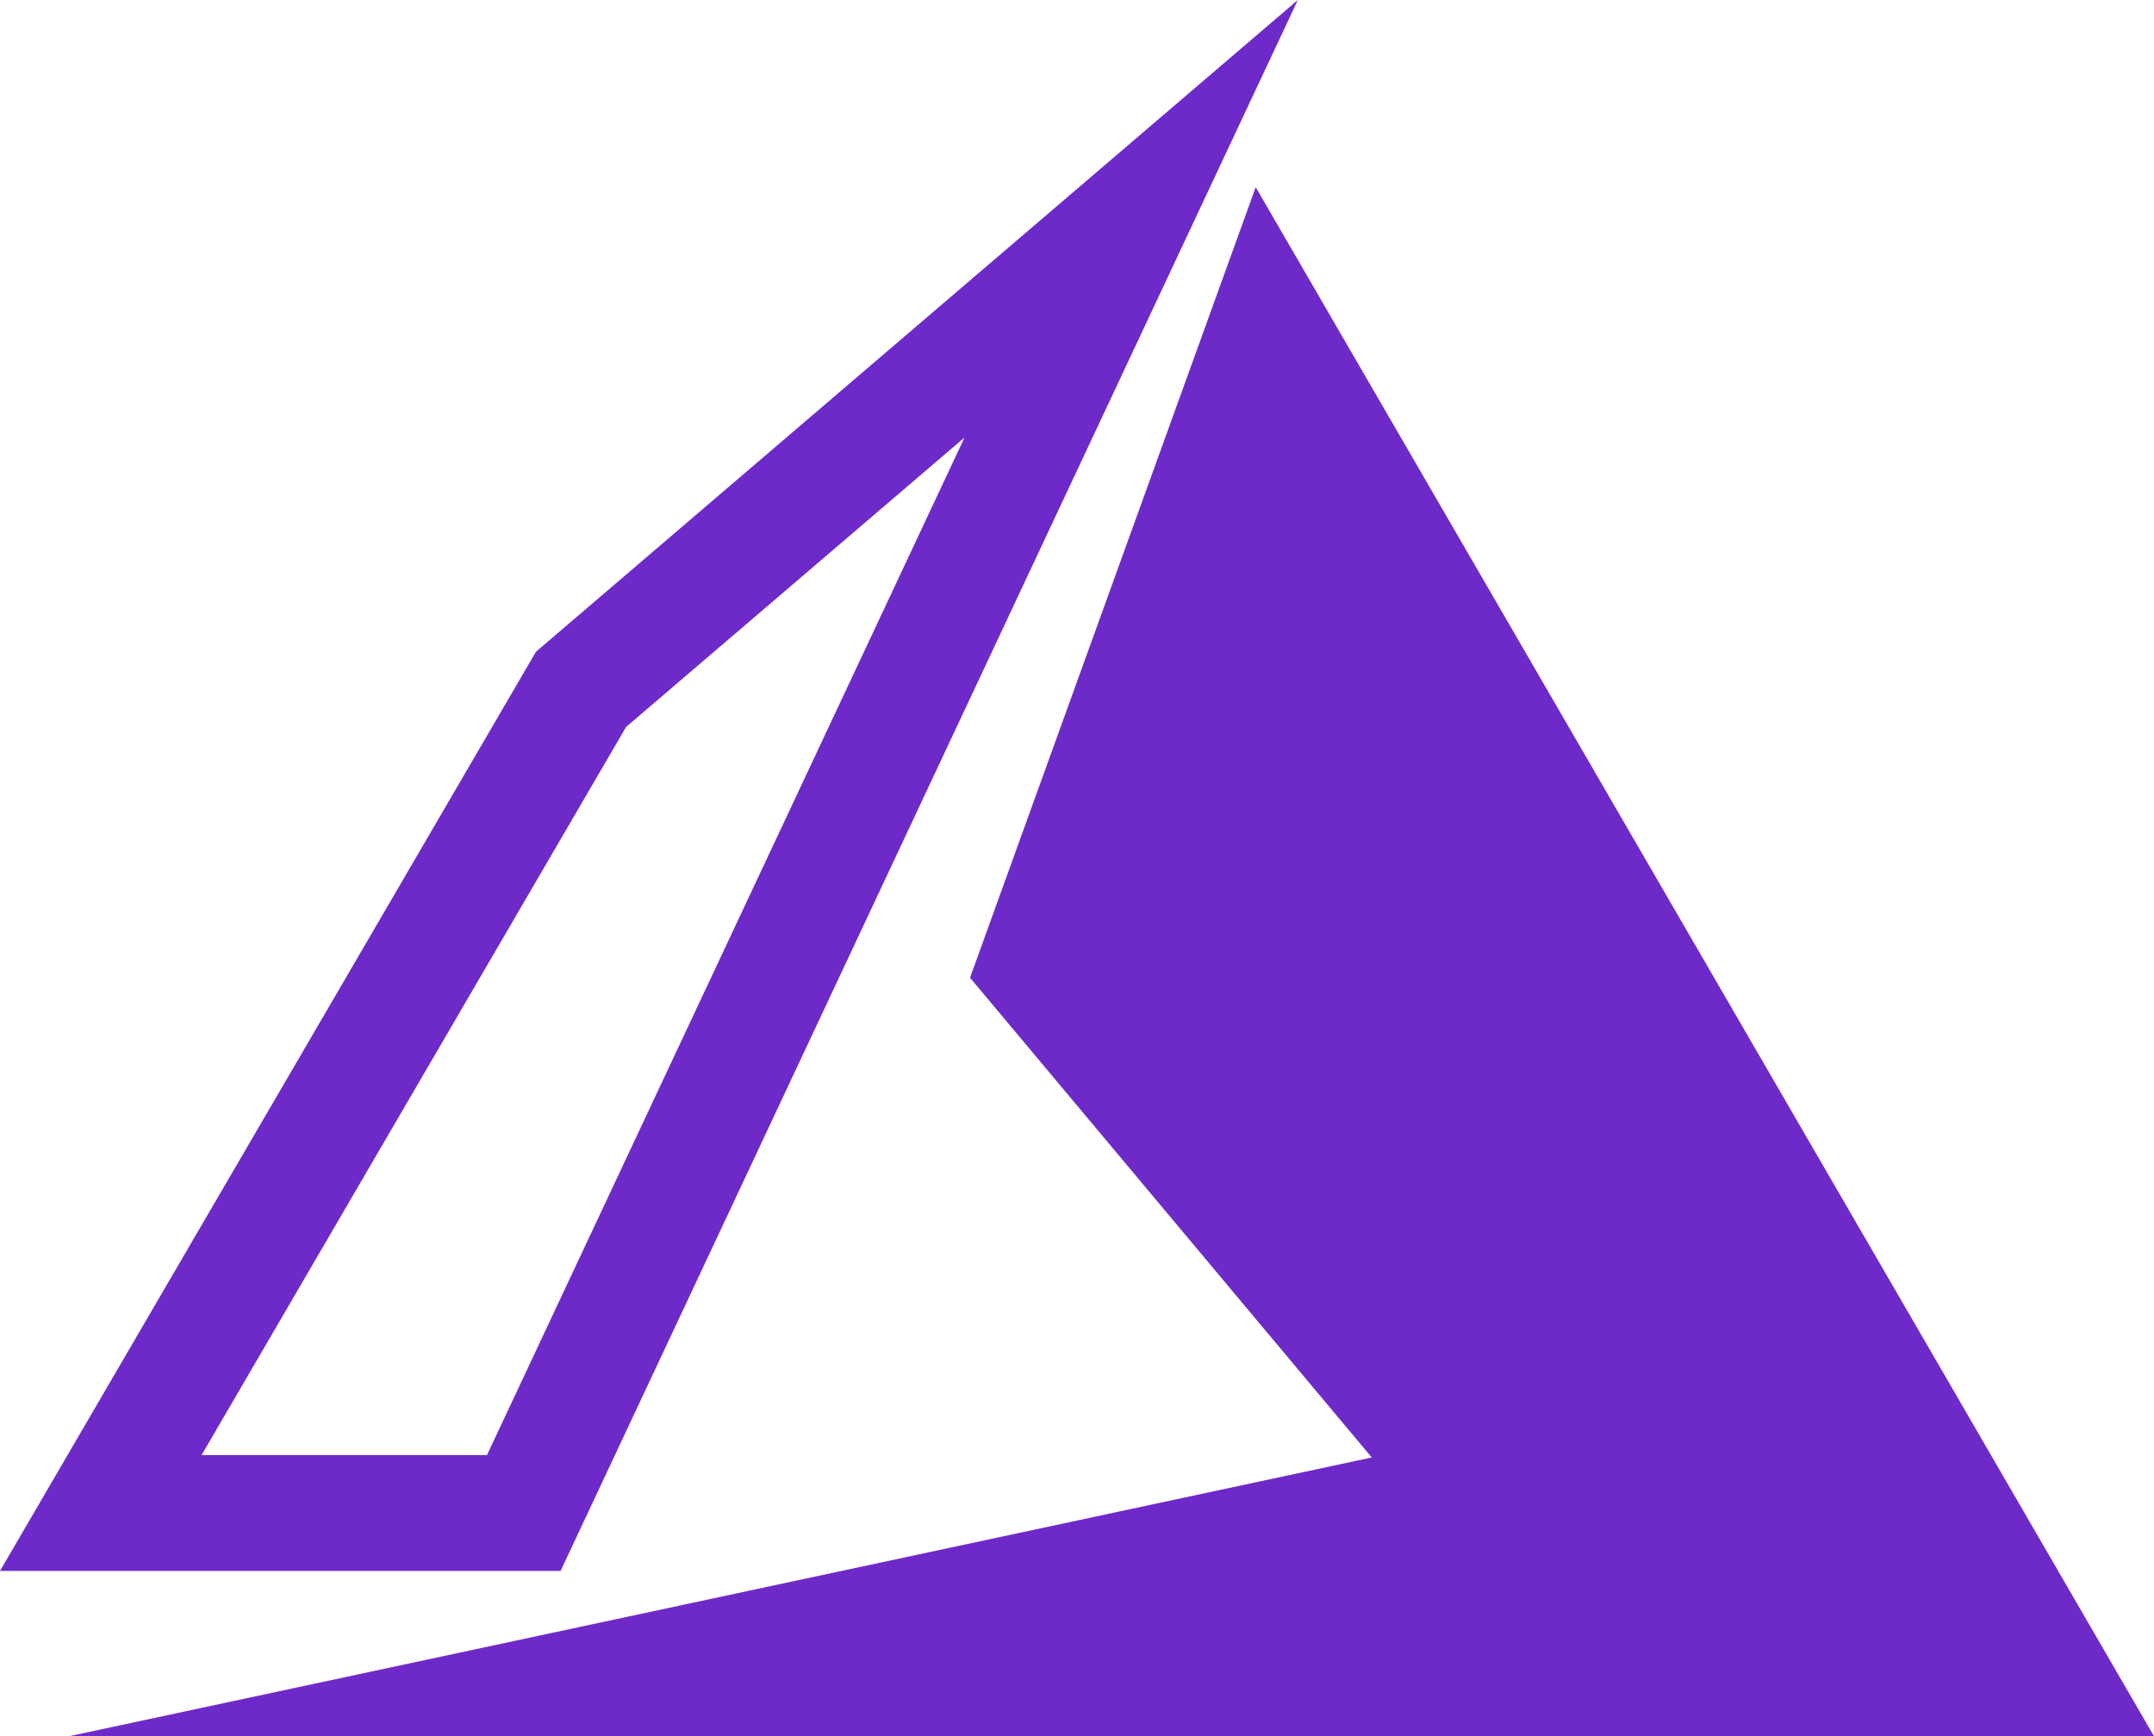 <svg xmlns="http://www.w3.org/2000/svg" width="55.796" height="44.979" viewBox="0 0 55.796 44.979">
  <g id="Group_15377" data-name="Group 15377" transform="translate(-785.181 -8223.76)">
    <path id="Path_21318" data-name="Path 21318" d="M15.391,42.584H.87L14.753,18.773,34.489,1.888Zm-9.3-3h7.393L25.856,13.221l-8.768,7.5Z" transform="translate(784.311 8221.871)" fill="#6e2ac9"/>
    <path id="Path_21319" data-name="Path 21319" d="M28.909,48.643H66.145L45.8,13.549,39.783,30.19,51.234,43.865Z" transform="translate(772.229 8218.596)" fill="#6e2ac9"/>
    <path id="Path_21319_-_Outline" data-name="Path 21319 - Outline" d="M68.749,50.143H14.733L48.485,42.92,38.079,30.492l7.4-20.479Zm-25.664-3H63.541L46.113,17.086l-4.626,12.8L53.982,44.811Z" transform="translate(772.229 8218.596)" fill="#6e2ac9"/>
  </g>
</svg>
